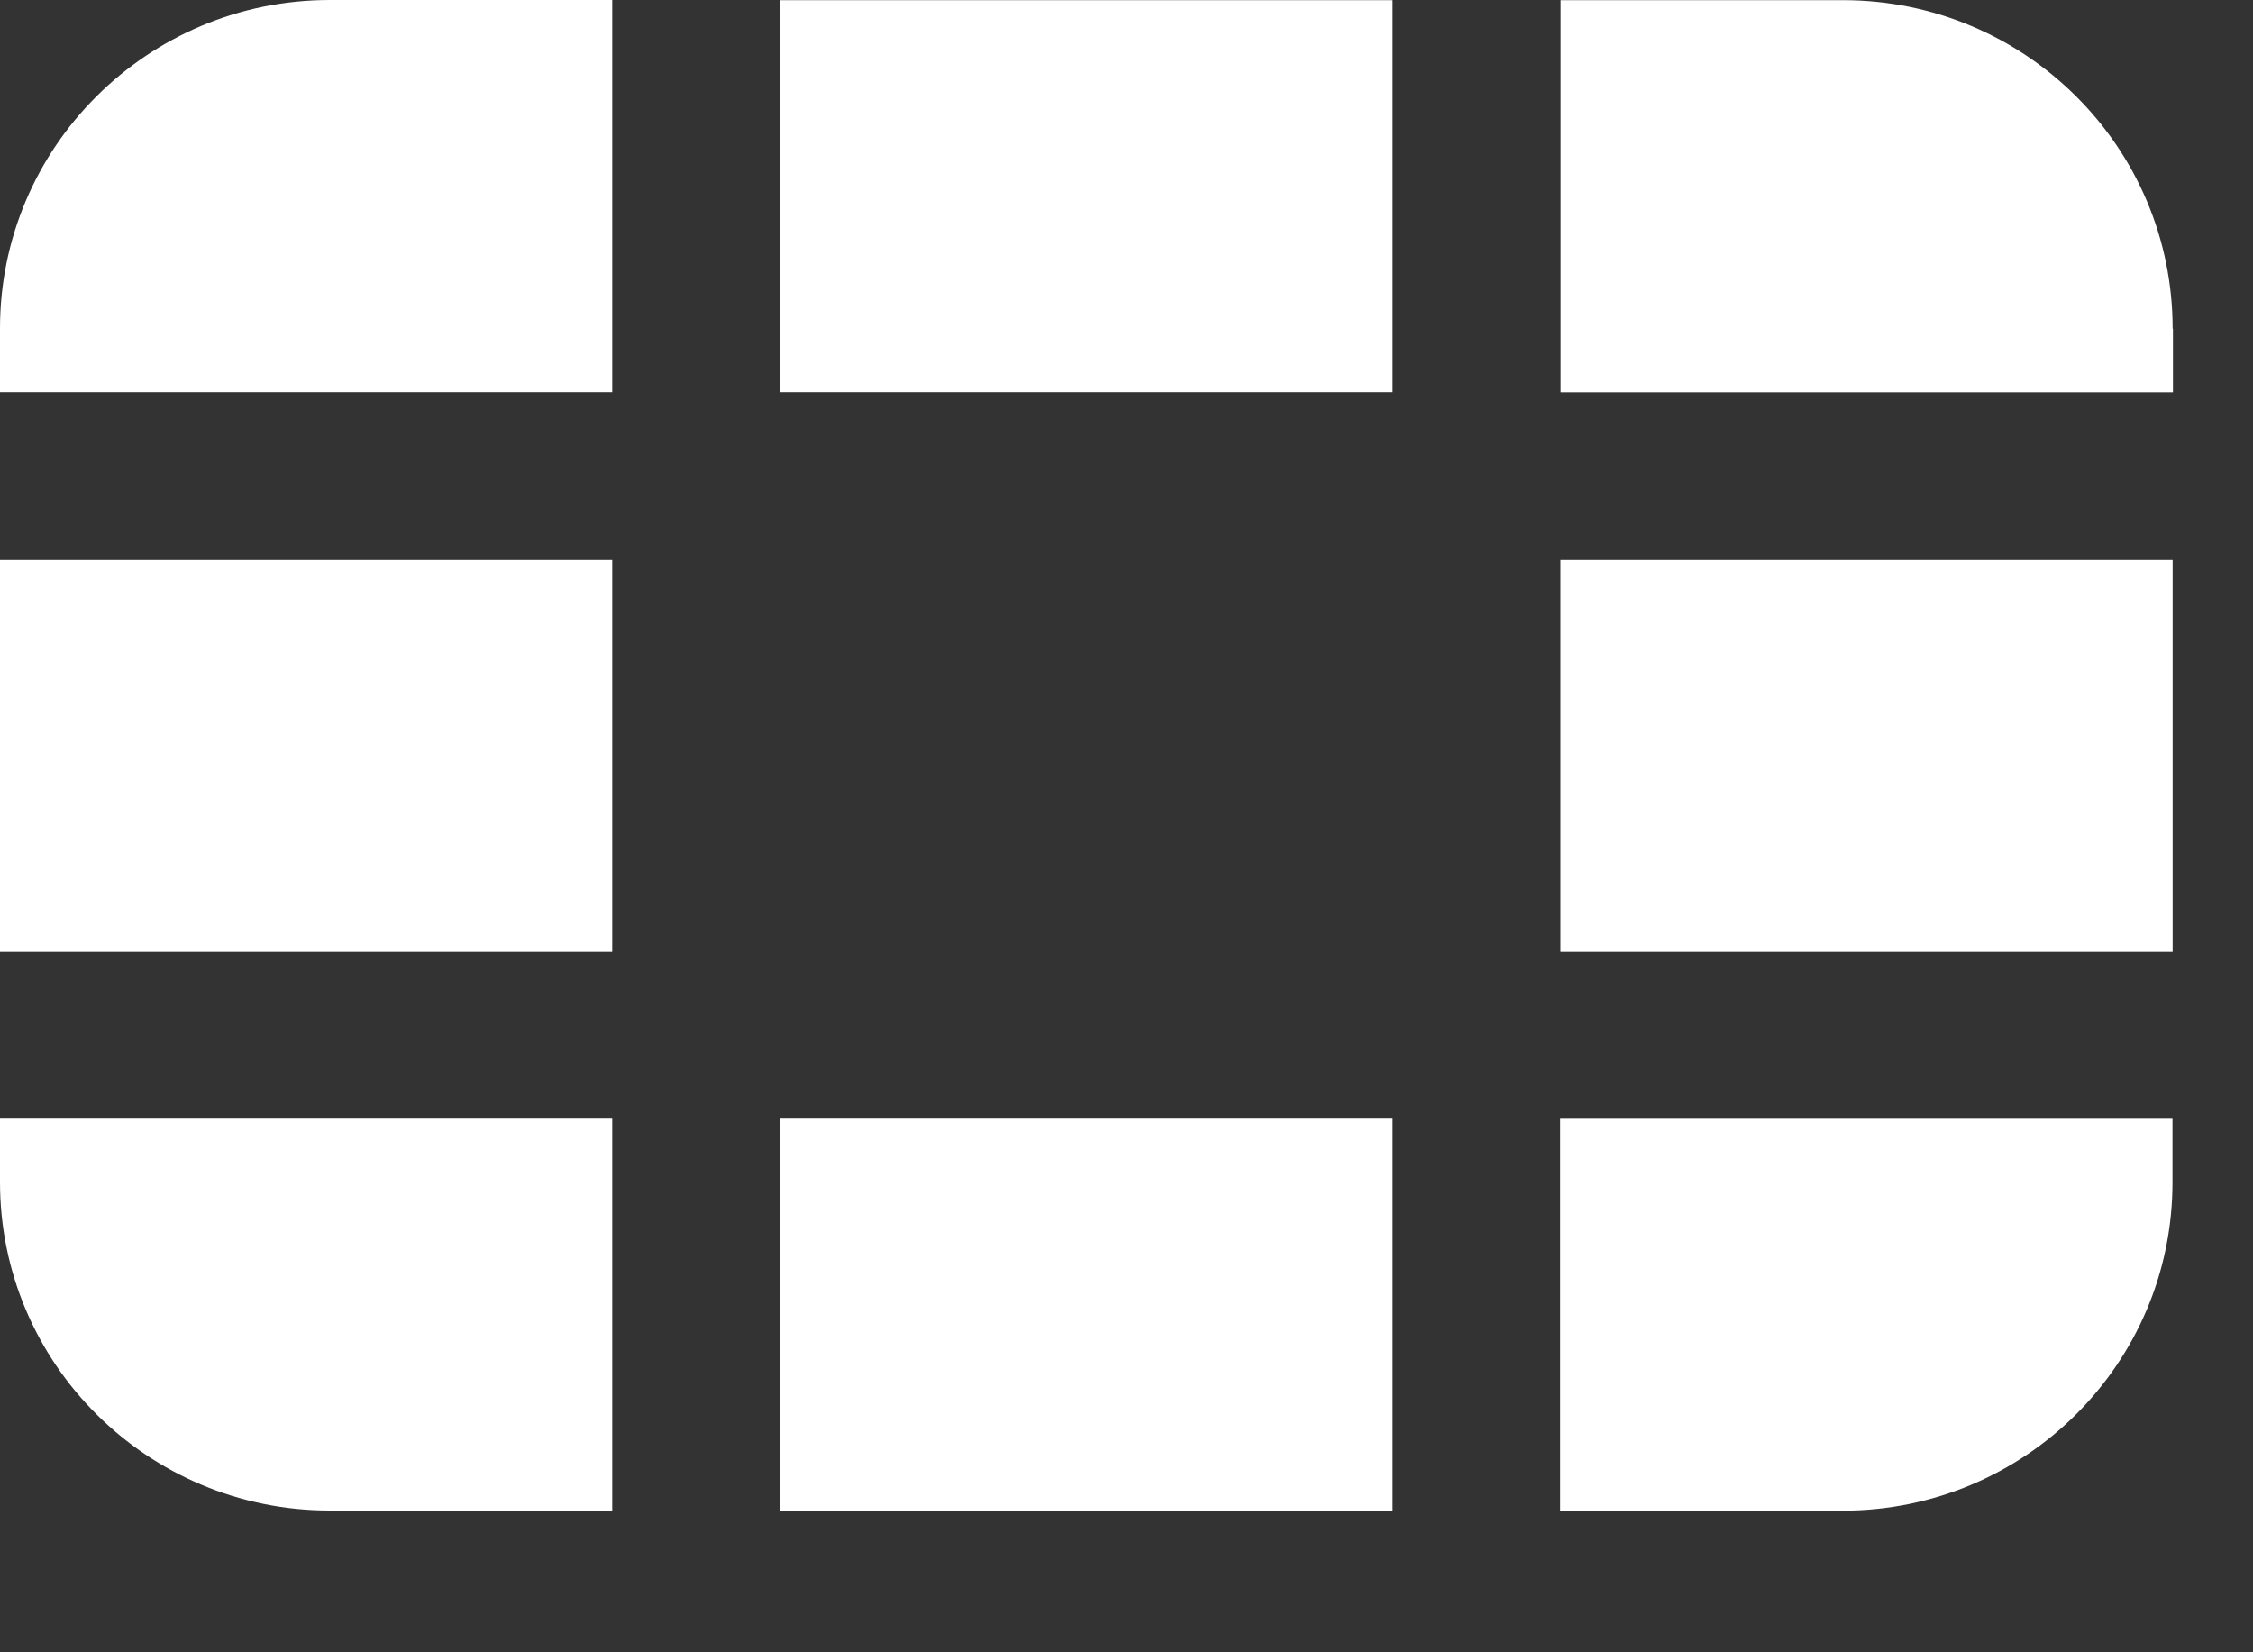 <?xml version="1.0" encoding="utf-8"?>
<svg xmlns="http://www.w3.org/2000/svg" fill="none" height="100%" overflow="visible" preserveAspectRatio="none" style="display: block;" viewBox="0 0 15 11" width="100%">
<rect x="0" y="0" width="15" height="11" fill="#333333" stroke="none"/>
<path d="M14.465 3.725V6.334H10.389V3.725H14.465ZM5.195 10.056H9.272V7.447H5.195V10.056ZM14.465 2.188C14.465 0.98 13.483 0.001 12.27 0.001H10.39V2.612H14.467V2.189L14.465 2.188ZM5.195 0.001V2.611H9.272V0.001H5.195ZM0 3.725V6.334H4.076V3.725H0ZM10.389 10.057H12.268C13.481 10.057 14.464 9.079 14.464 7.871V7.448H10.387V10.057H10.389ZM0 7.87C0 9.078 0.983 10.056 2.195 10.056H4.076V7.447H0V7.868V7.87ZM0 2.188V2.611H4.076V0H2.195C0.983 0 0 0.98 0 2.186V2.188Z" fill="white" id="Vector"/>
</svg>